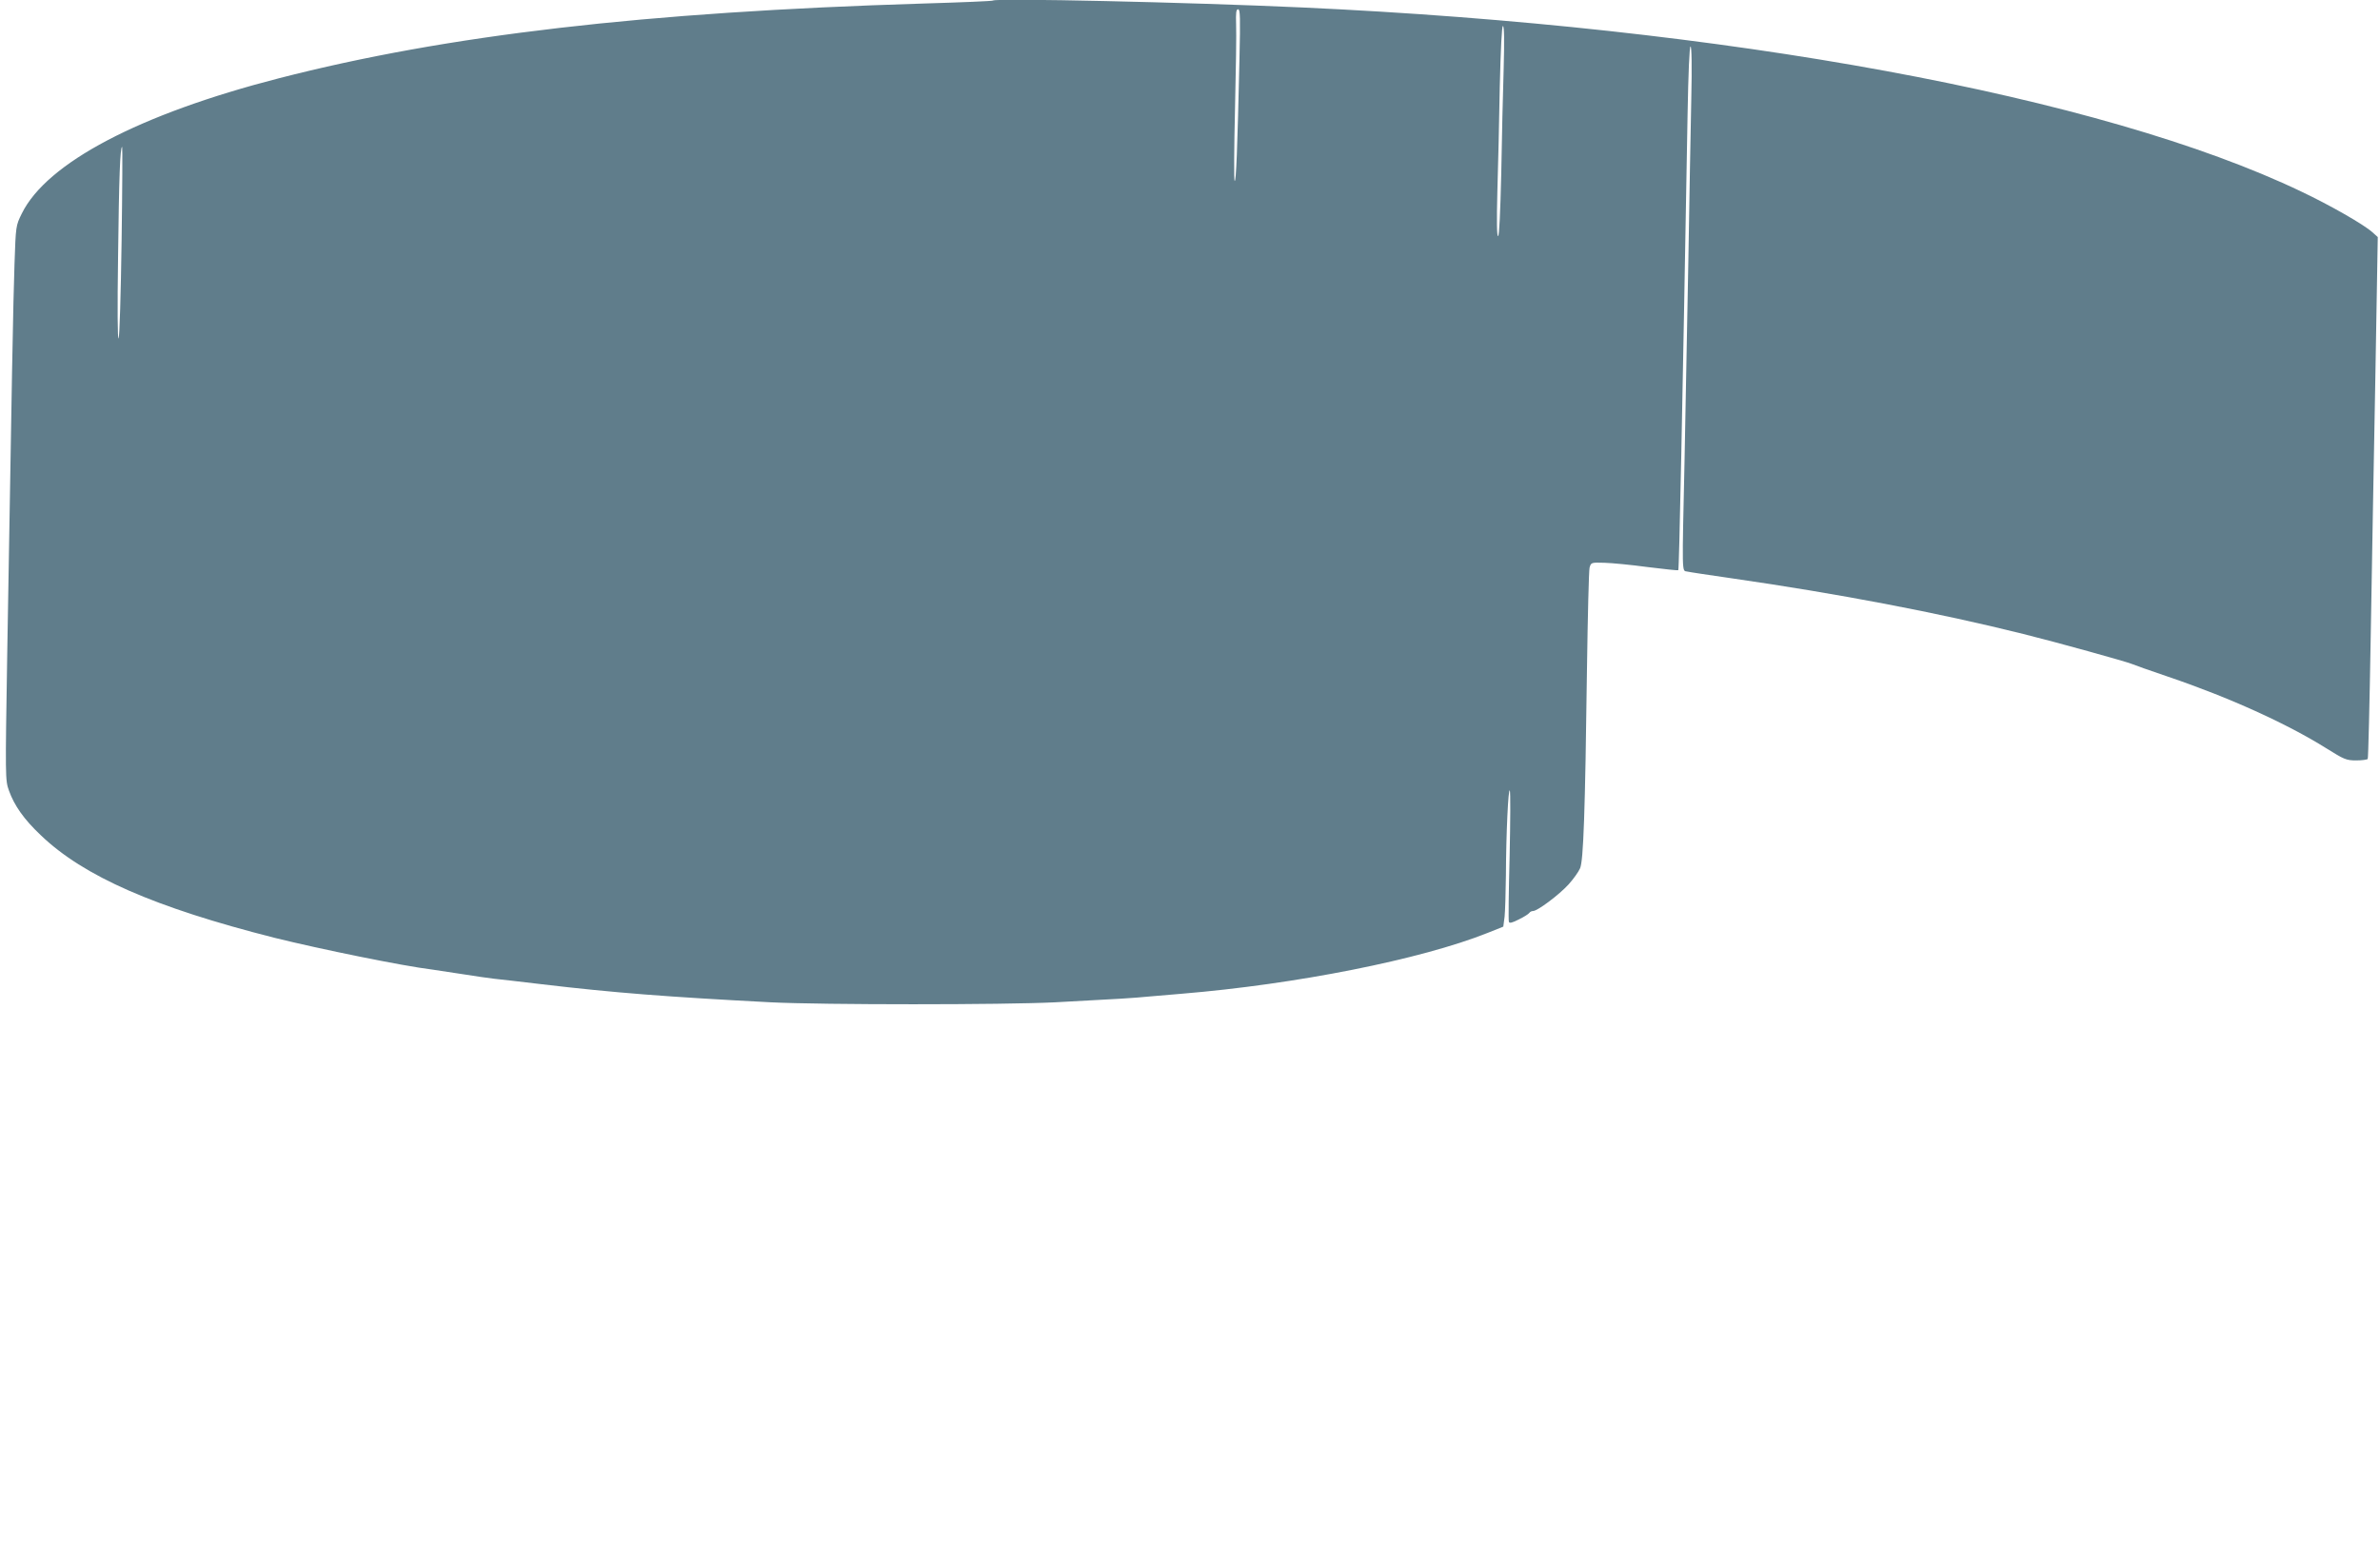 <?xml version="1.0" standalone="no"?>
<!DOCTYPE svg PUBLIC "-//W3C//DTD SVG 20010904//EN"
 "http://www.w3.org/TR/2001/REC-SVG-20010904/DTD/svg10.dtd">
<svg version="1.0" xmlns="http://www.w3.org/2000/svg"
 width="1280pt" height="841pt" viewBox="0 0 1280 841"
 preserveAspectRatio="xMidYMid meet">
<g transform="translate(0,841) scale(0.1,-0.1)"
fill="#607d8b" stroke="none">
<path d="M5340 8407 c-3 -3 -171 -10 -375 -16 -1501 -46 -2564 -170 -3465
-402 -751 -193 -1249 -455 -1383 -728 -32 -65 -32 -66 -39 -271 -7 -198 -15
-643 -39 -2090 -11 -676 -11 -686 9 -742 29 -81 81 -155 171 -240 231 -222
614 -389 1257 -552 246 -61 692 -152 849 -171 28 -4 102 -15 165 -25 63 -10
138 -21 165 -24 28 -3 145 -16 260 -30 389 -46 674 -68 1230 -97 280 -14 1254
-14 1530 0 358 19 409 22 515 32 58 5 132 11 165 14 616 51 1286 184 1645 327
l85 34 7 54 c3 30 6 130 7 221 1 229 13 474 21 457 4 -7 3 -166 -1 -353 -5
-187 -7 -346 -4 -353 3 -9 17 -6 54 13 27 13 52 29 56 35 3 5 12 10 20 10 24
0 141 88 191 143 26 29 54 68 62 87 18 42 27 298 37 1072 4 285 10 530 14 545
8 28 9 28 80 26 39 -1 144 -11 232 -23 89 -11 163 -19 165 -17 5 5 22 849 50
2450 4 224 10 367 16 367 6 0 8 -104 4 -282 -3 -156 -11 -553 -16 -883 -6
-330 -15 -802 -20 -1050 -14 -635 -15 -604 13 -609 12 -3 119 -19 237 -36 576
-83 1111 -185 1572 -300 181 -45 552 -148 583 -161 11 -5 99 -36 196 -69 327
-111 636 -251 849 -384 97 -61 109 -66 162 -66 31 0 59 4 62 8 3 4 10 298 16
653 6 354 17 984 25 1399 l13 755 -29 26 c-47 42 -227 145 -381 218 -1073 514
-3097 887 -5378 991 -615 28 -1646 51 -1660 37z m1326 -314 c-11 -491 -18
-665 -26 -656 -4 4 -3 177 2 383 5 206 8 412 6 458 -2 64 0 82 11 82 11 0 12
-44 7 -267z m1421 -50 c-4 -126 -10 -380 -13 -565 -5 -214 -11 -338 -17 -338
-7 0 -8 82 -4 238 4 130 10 384 13 565 5 207 11 327 17 327 7 0 8 -78 4 -227z
m-7433 -930 c-4 -280 -11 -515 -16 -523 -6 -9 -7 160 -3 440 5 423 11 590 22
590 2 0 1 -228 -3 -507z"/>
</g>
</svg>
